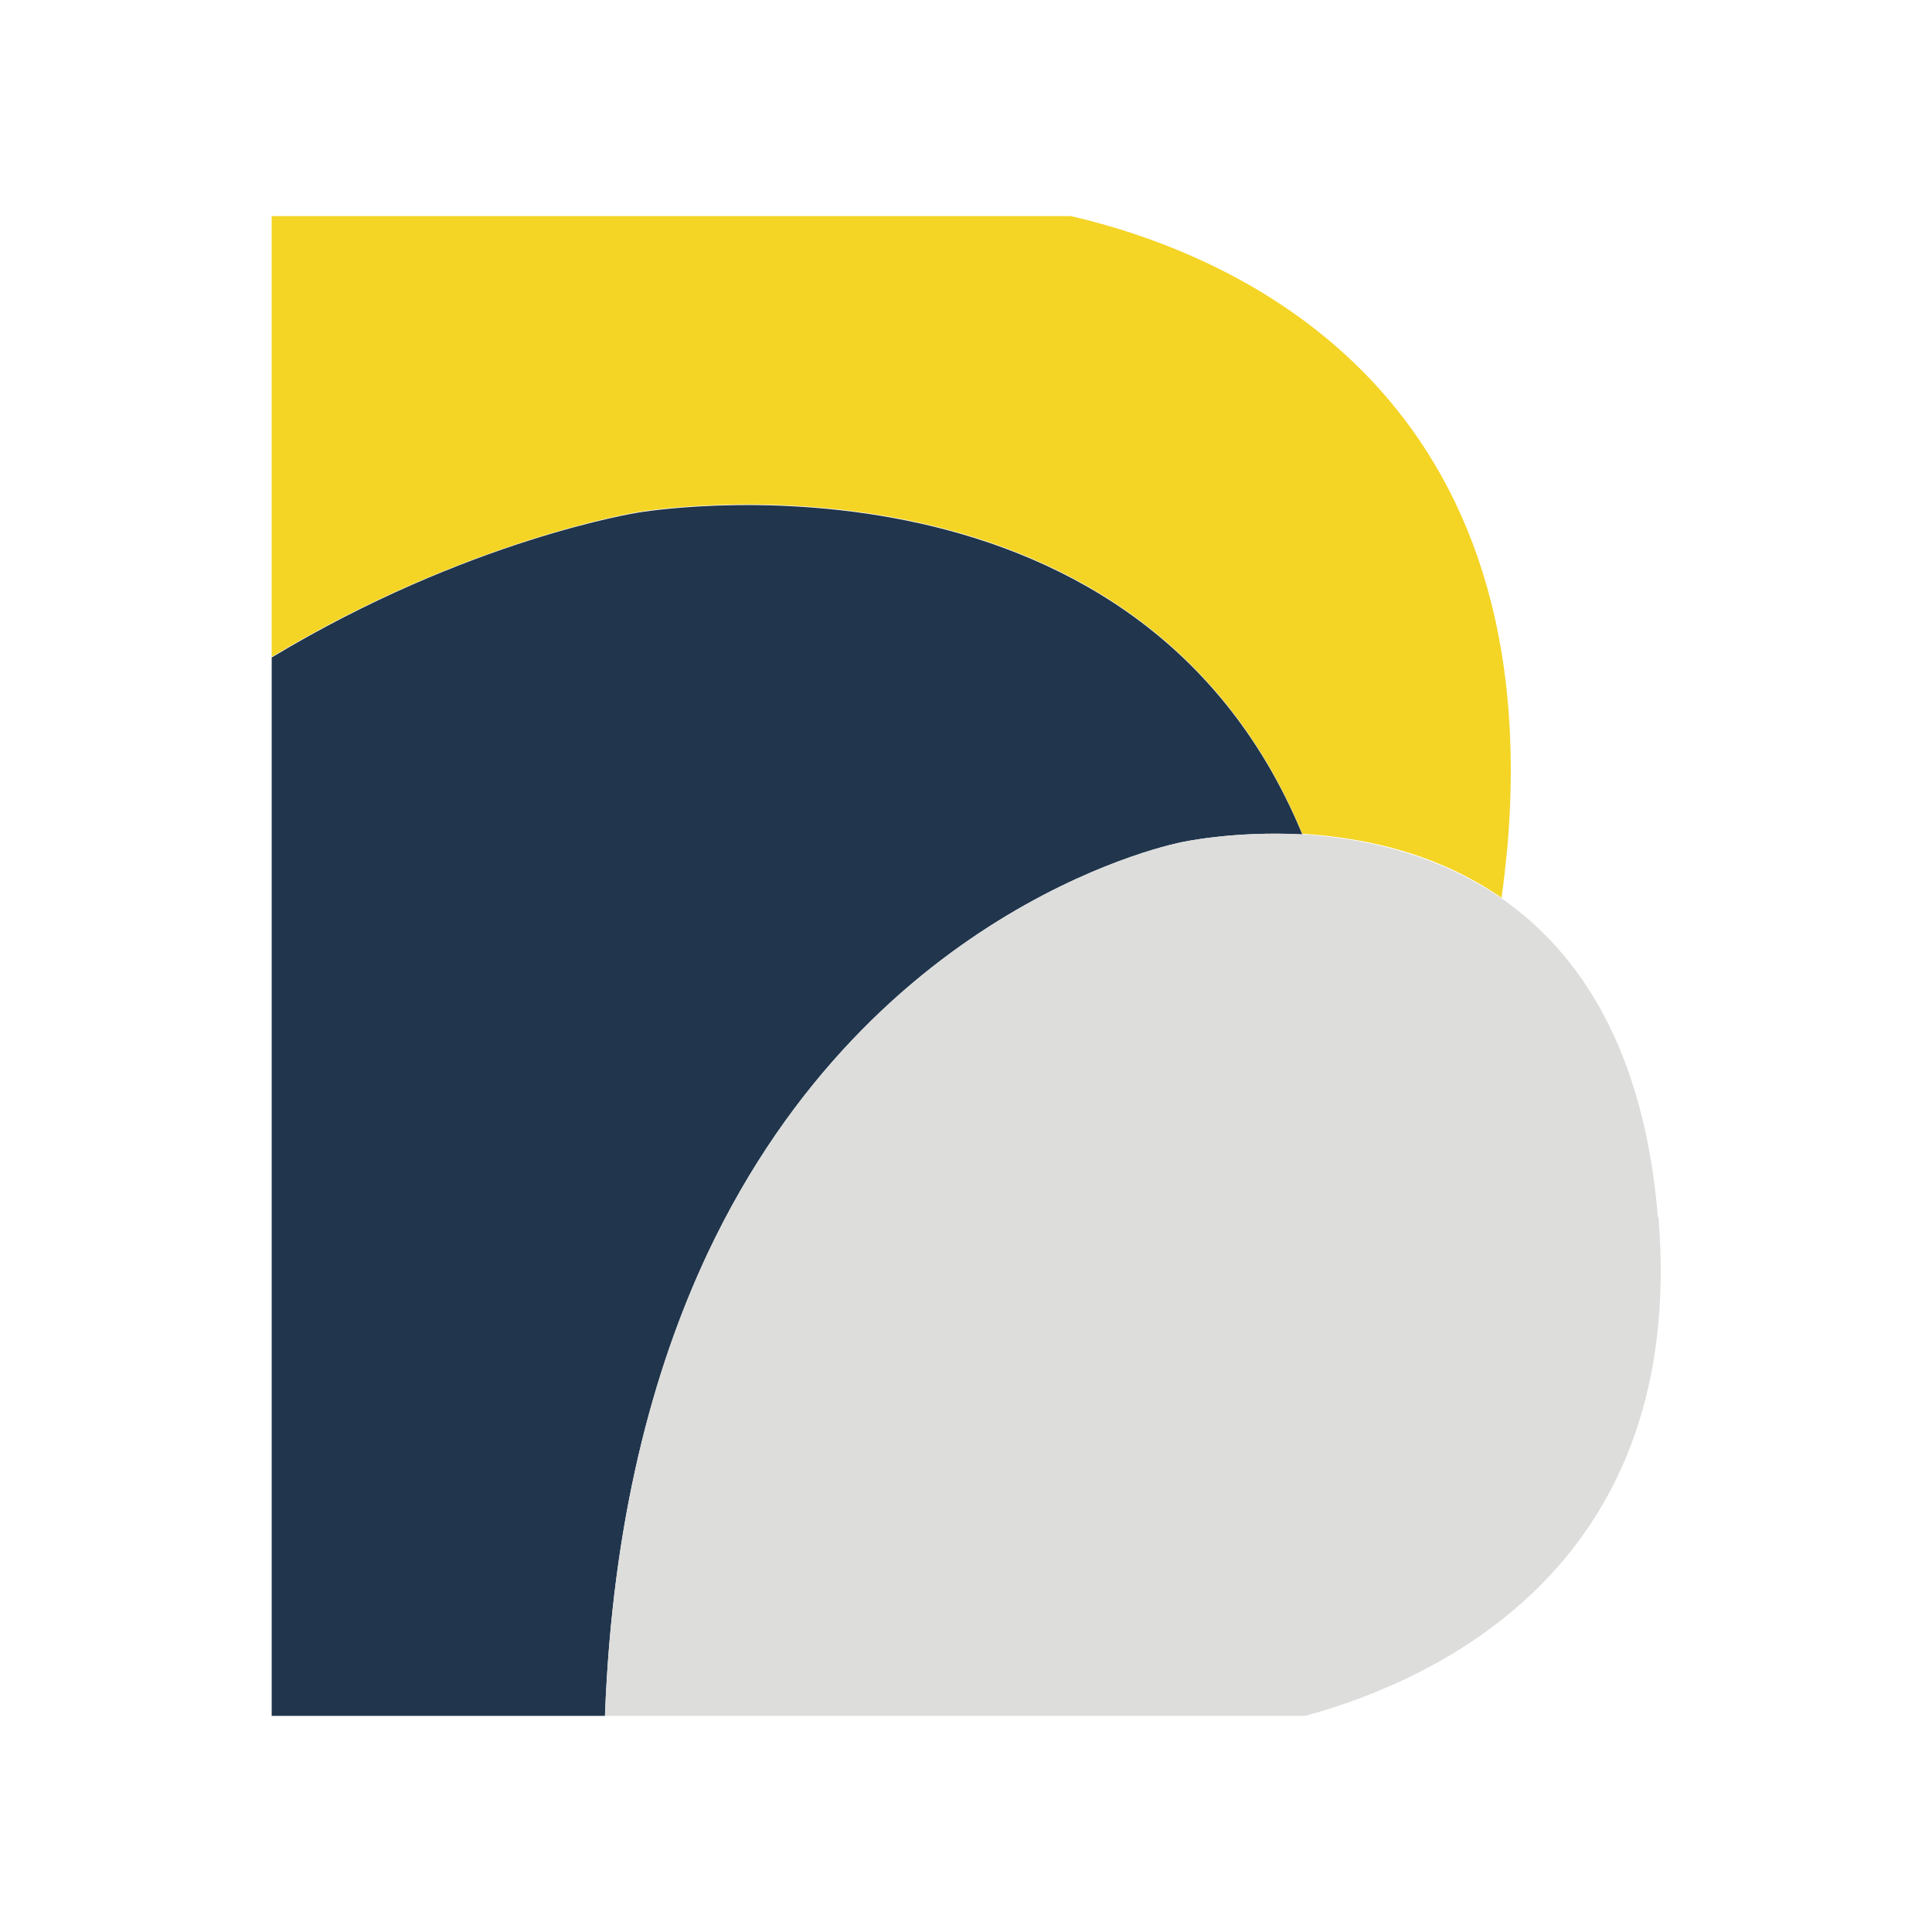 <?xml version="1.0" encoding="UTF-8"?>
<svg data-bbox="4.5 3.58 23.007 24.84" viewBox="0 0 32 32" xmlns="http://www.w3.org/2000/svg" data-type="color">
    <g>
        <path d="M4.5 10.88c3.24-1.95 6.07-2.4 6.07-2.4s8.21-1.42 11 5.33c1 .06 2.22.31 3.3 1.06.04-.28.07-.57.1-.87.64-7.65-4.64-9.82-7.23-10.42H4.5v7.3Z" fill="#f4d425" data-color="1"/>
        <path d="M21.57 13.82c-2.79-6.75-11-5.33-11-5.33s-2.82.44-6.07 2.4v17.53h5.52c.12-3.2.78-5.7 1.7-7.66 2.76-5.85 7.85-6.81 7.85-6.81s.85-.19 2-.13" fill="#21364c" data-color="2"/>
        <path d="M27.46 20.16c-.23-2.8-1.31-4.39-2.59-5.28-1.08-.74-2.3-1-3.3-1.06.03.06-.02-.06 0 0-.02-.06.03.06 0 0-1.15-.06-2 .13-2 .13s-5.09.96-7.85 6.81c-.92 1.96-1.58 4.46-1.7 7.66h11.6c2.23-.61 6.32-2.52 5.85-8.26" fill="#dddddc" data-color="3"/>
    </g>
</svg>
